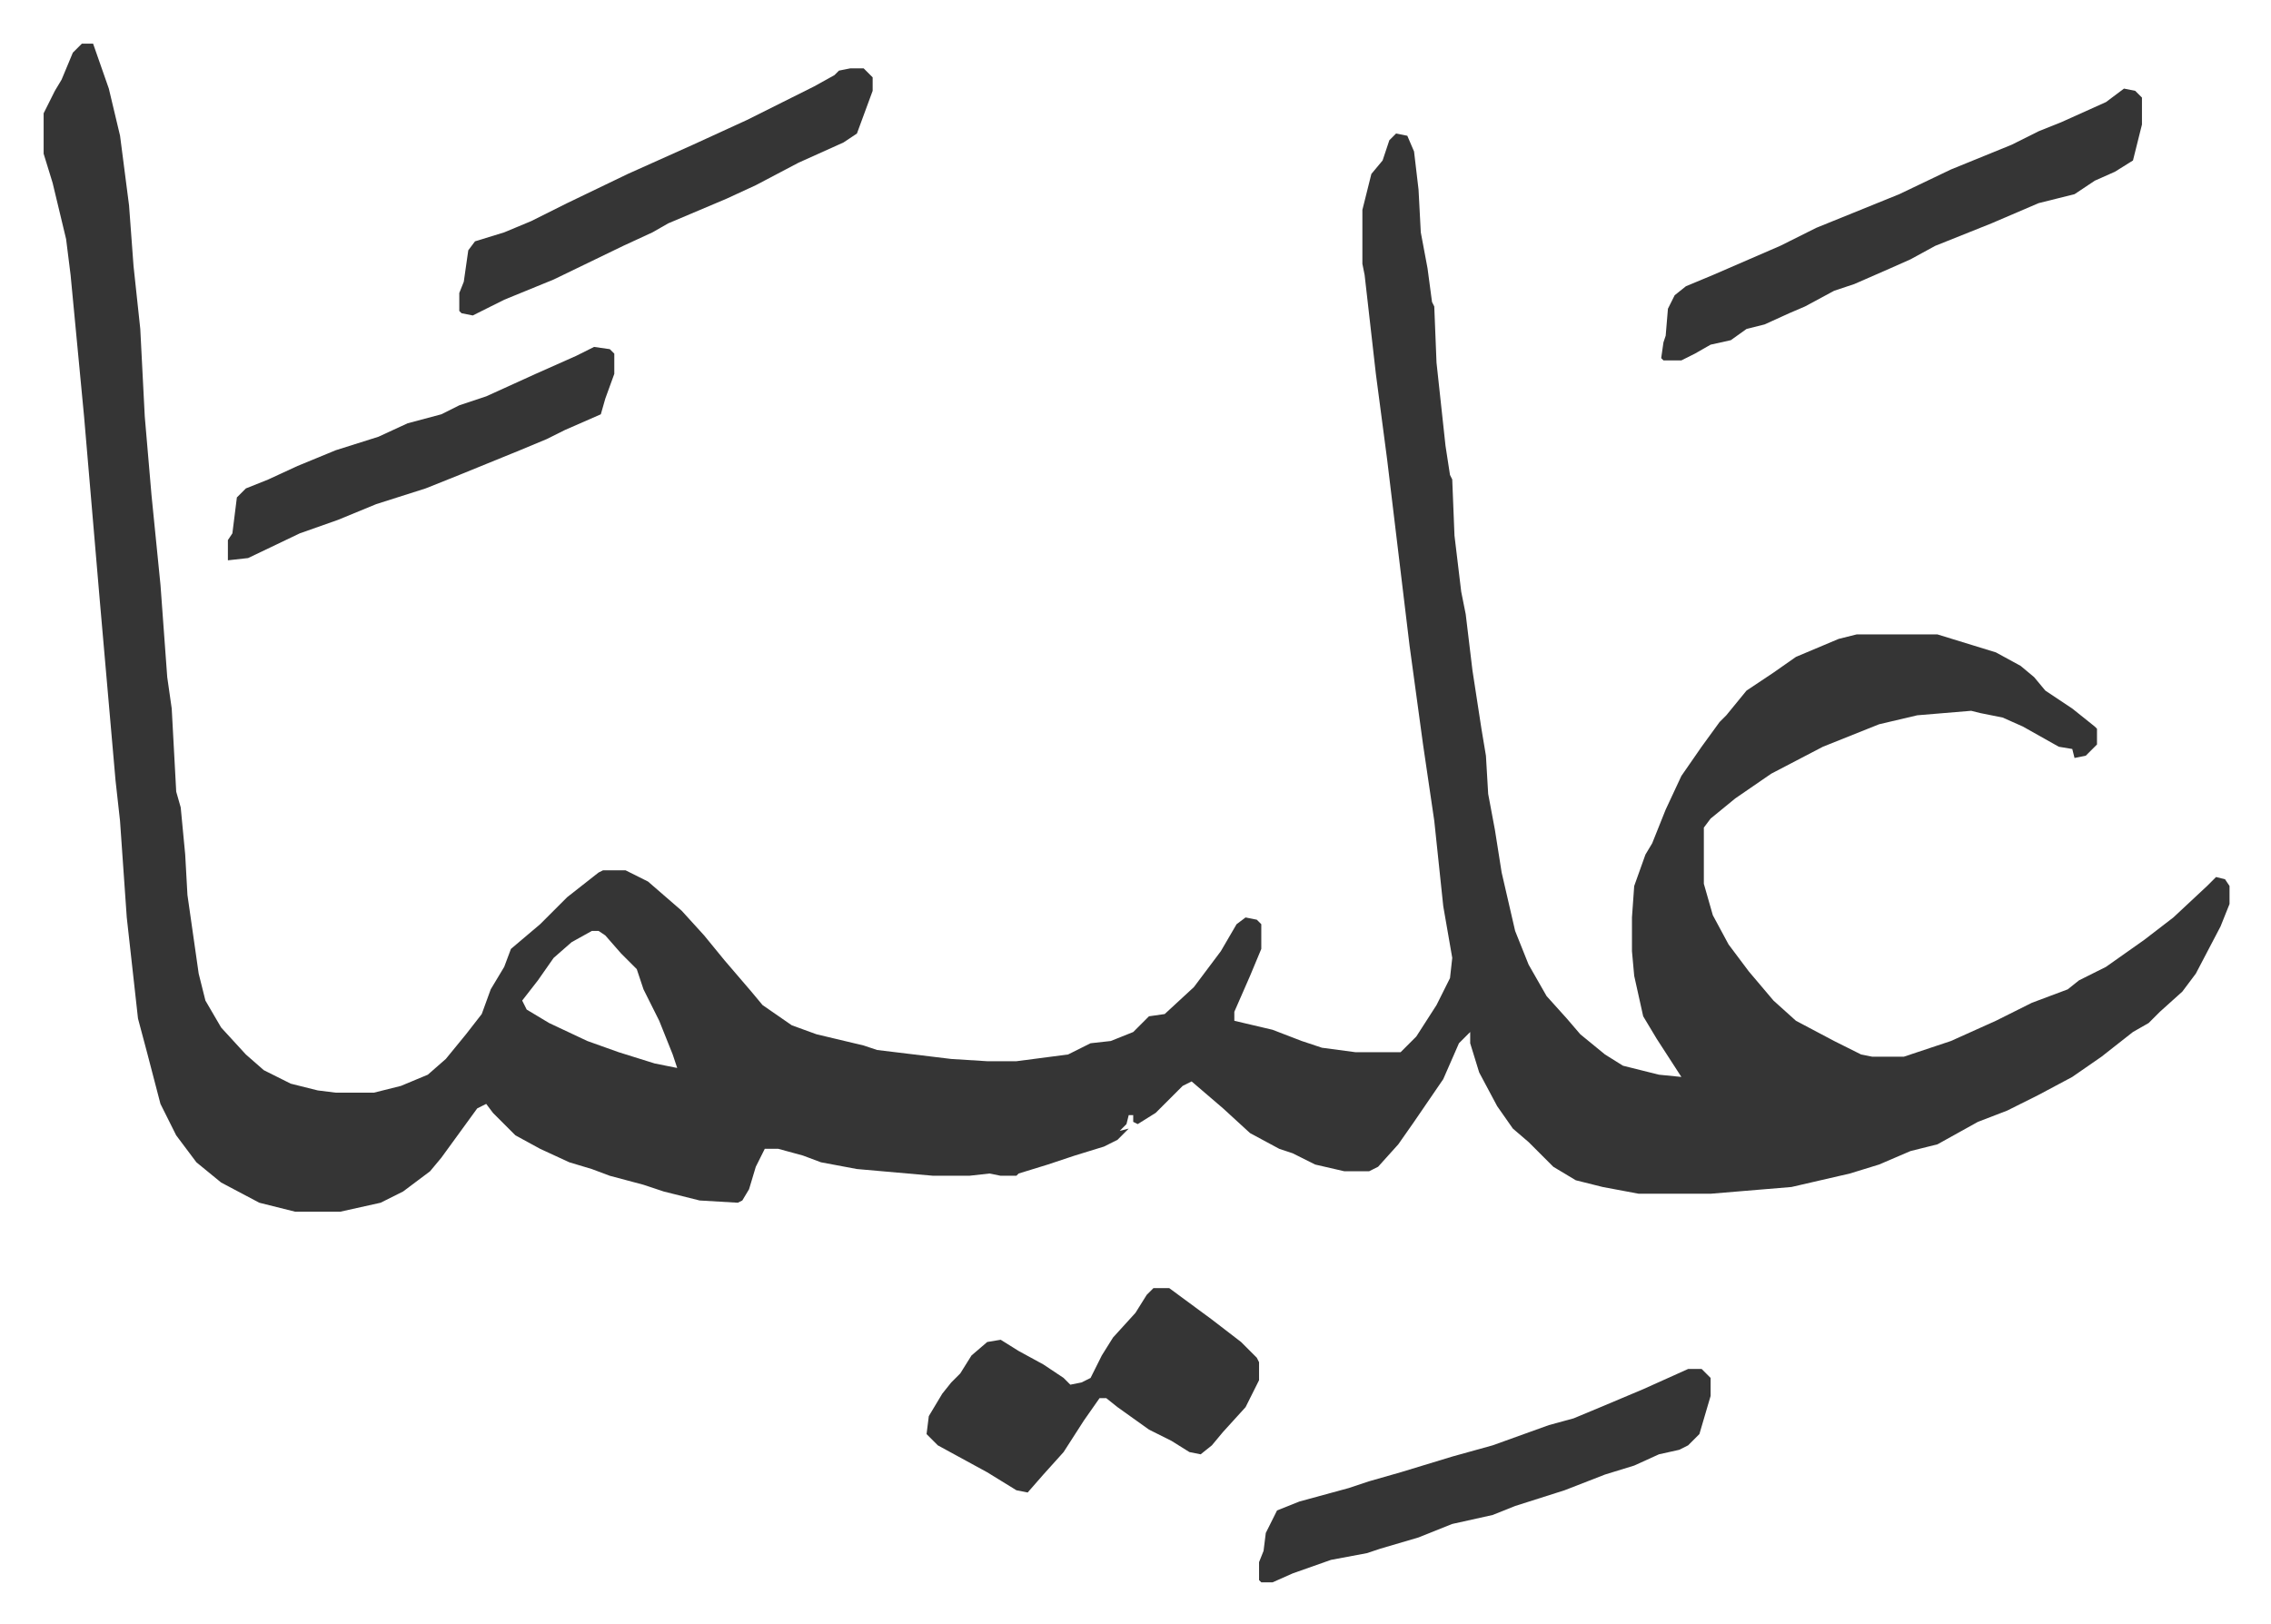 <svg xmlns="http://www.w3.org/2000/svg" role="img" viewBox="-19.44 447.56 1010.88 722.88"><path fill="#353535" id="rule_normal" d="M17 467h5l7 20 5 21 4 31 2 27 3 28 2 39 3 35 4 40 3 41 2 14 2 37 2 7 2 21 1 18 5 35 3 12 7 12 11 12 8 7 12 6 12 3 8 1h17l12-3 12-5 8-7 9-11 7-9 4-11 6-10 3-8 13-11 12-12 14-11 2-1h10l10 5 15 13 10 11 9 11 12 14 5 6 13 9 11 4 21 5 6 2 33 4 16 1h13l23-3 10-5 9-1 10-4 7-7 7-1 13-12 12-16 7-12 4-3 5 1 2 2v11l-5 12-7 16v4l17 4 13 5 9 3 15 2h20l7-7 9-14 6-12 1-9-4-23-4-38-5-34-6-44-10-83-5-38-5-44-1-5v-24l4-16 5-6 3-9 3-3 5 1 3 7 2 17 1 19 3 16 2 15 1 2 1 25 4 37 2 13 1 2 1 25 3 25 2 10 3 25 4 26 2 12 1 17 3 16 3 19 6 26 6 15 8 14 9 10 6 7 11 9 8 5 16 4 10 1-11-17-6-10-4-18-1-11v-15l1-14 5-14 3-5 6-15 7-15 9-13 8-11 3-3 9-11 12-8 10-7 19-8 8-2h36l13 4 13 4 11 6 6 5 5 6 12 8 10 8 1 1v7l-5 5-5 1-1-4-6-1-16-9-9-4-10-2-4-1-24 2-17 4-25 10-23 12-16 11-11 9-3 4v25l4 14 7 13 9 12 11 13 10 9 17 9 12 6 5 1h14l21-7 20-9 16-8 16-6 5-4 12-6 17-12 13-10 15-14 4-4 4 1 2 3v8l-4 10-11 21-6 8-10 9-5 5-7 4-14 11-13 9-15 8-14 7-13 5-18 10-12 3-14 6-13 4-26 6-36 3h-32l-16-3-12-3-10-6-11-11-7-6-7-10-8-15-4-13v-5l-5 5-7 16-13 19-7 10-9 10-4 2h-11l-13-3-10-5-6-2-13-7-12-11-14-12-4 2-12 12-8 5-2-1v-3h-2l-1 4-3 3 4-1-5 5-6 3-13 4-12 4-13 4-1 1h-7l-5-1-9 1h-16l-34-3-16-3-8-3-11-3h-6l-4 8-3 10-3 5-2 1-17-1-16-4-9-3-15-4-8-3-10-3-13-6-11-6-10-10-3-4-4 2-8 11-8 11-5 6-12 9-10 5-18 4h-20l-16-4-17-9-11-9-9-12-7-14-6-23-4-15-5-45-3-43-2-18-7-80-7-82-6-63-2-16-6-25-4-13v-18l5-10 3-5 5-12zm227 395l-9 5-8 7-7 10-7 9 2 4 10 6 17 8 14 5 16 5 10 2-2-6-6-15-7-14-3-9-7-7-7-8-3-2z"/><path fill="#353535" id="rule_normal" d="M926 487l5 1 3 3v12l-4 16-8 5-9 4-9 6-16 4-21 9-10 4-15 6-11 6-9 4-16 7-9 3-13 7-7 3-11 5-8 2-7 5-9 2-7 4-6 3h-8l-1-1 1-7 1-3 1-12 3-6 5-4 12-5 30-13 16-8 37-15 23-11 27-11 12-6 10-4 20-9zm-432 534h7l19 14 13 10 7 7 1 2v8l-6 12-10 11-5 6-5 4-5-1-8-5-10-5-14-10-5-4h-3l-7 10-9 14-9 10-7 8-5-1-13-8-22-12-5-5 1-8 6-10 4-5 4-4 5-8 7-6 6-1 8 5 11 6 9 6 3 3 5-1 4-2 5-10 5-8 10-11 5-8zm238 36h6l4 4v8l-5 17-5 5-4 2-9 2-11 5-13 4-18 7-22 7-10 4-18 4-15 6-17 5-6 2-16 3-17 6-9 4h-5l-1-1v-8l2-5 1-8 5-10 10-4 22-6 9-3 14-4 23-7 18-5 25-9 11-3 12-5 19-8zM359 478h6l4 4v6l-7 19-6 4-20 9-19 10-13 6-26 11-7 4-13 6-31 15-22 9-14 7-5-1-1-1v-8l2-5 2-14 3-4 13-4 12-5 16-8 27-13 29-13 24-11 30-15 9-5 2-2zM245 602l7 1 2 2v9l-4 11-2 7-16 7-8 4-12 5-27 11-15 6-22 7-17 7-17 6-23 11-9 1v-9l2-3 2-16 4-4 10-4 13-6 17-7 19-6 13-6 15-4 8-4 12-4 22-10 18-8z"/></svg>
